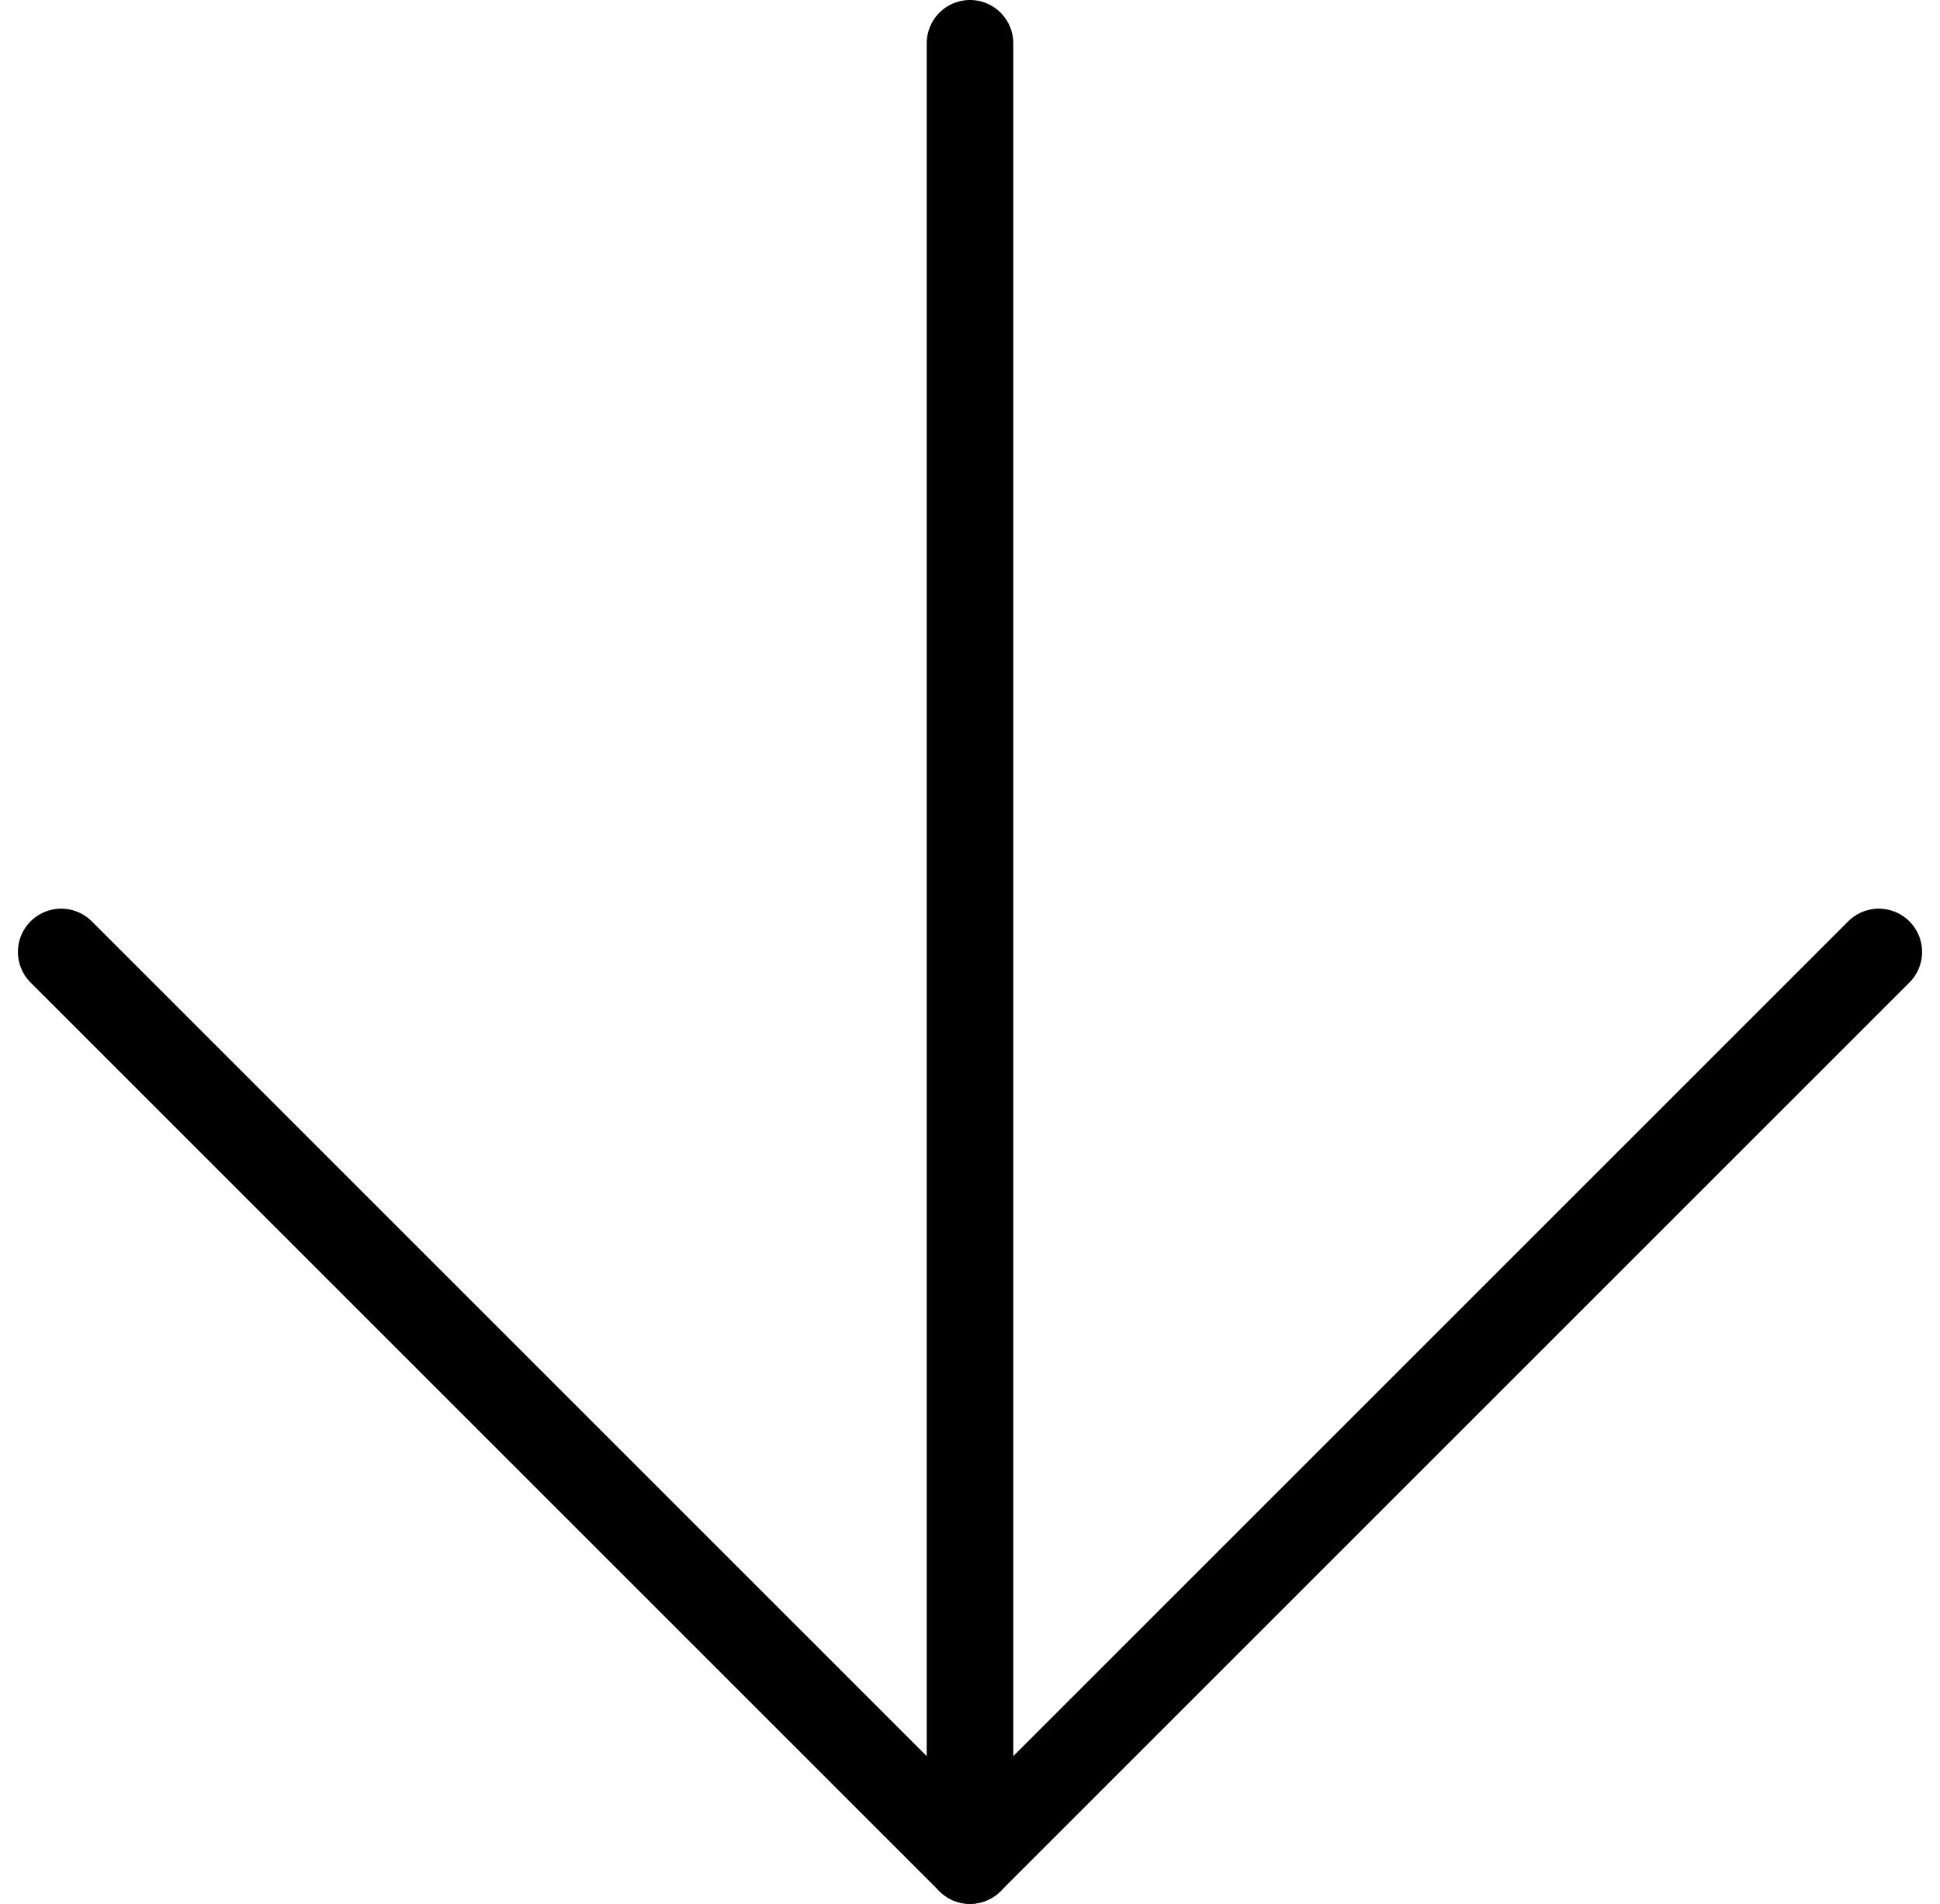 <svg xmlns="http://www.w3.org/2000/svg" width="22.414" height="22" viewBox="0 0 22.414 22"><defs><style>.a{fill:none;stroke:#000;stroke-linecap:round;stroke-linejoin:round;}</style></defs><g transform="translate(-6.793 -7)"><path class="a" d="M18,7.5v21"/><path class="a" d="M28.5,18,18,28.5,7.5,18"/></g></svg>